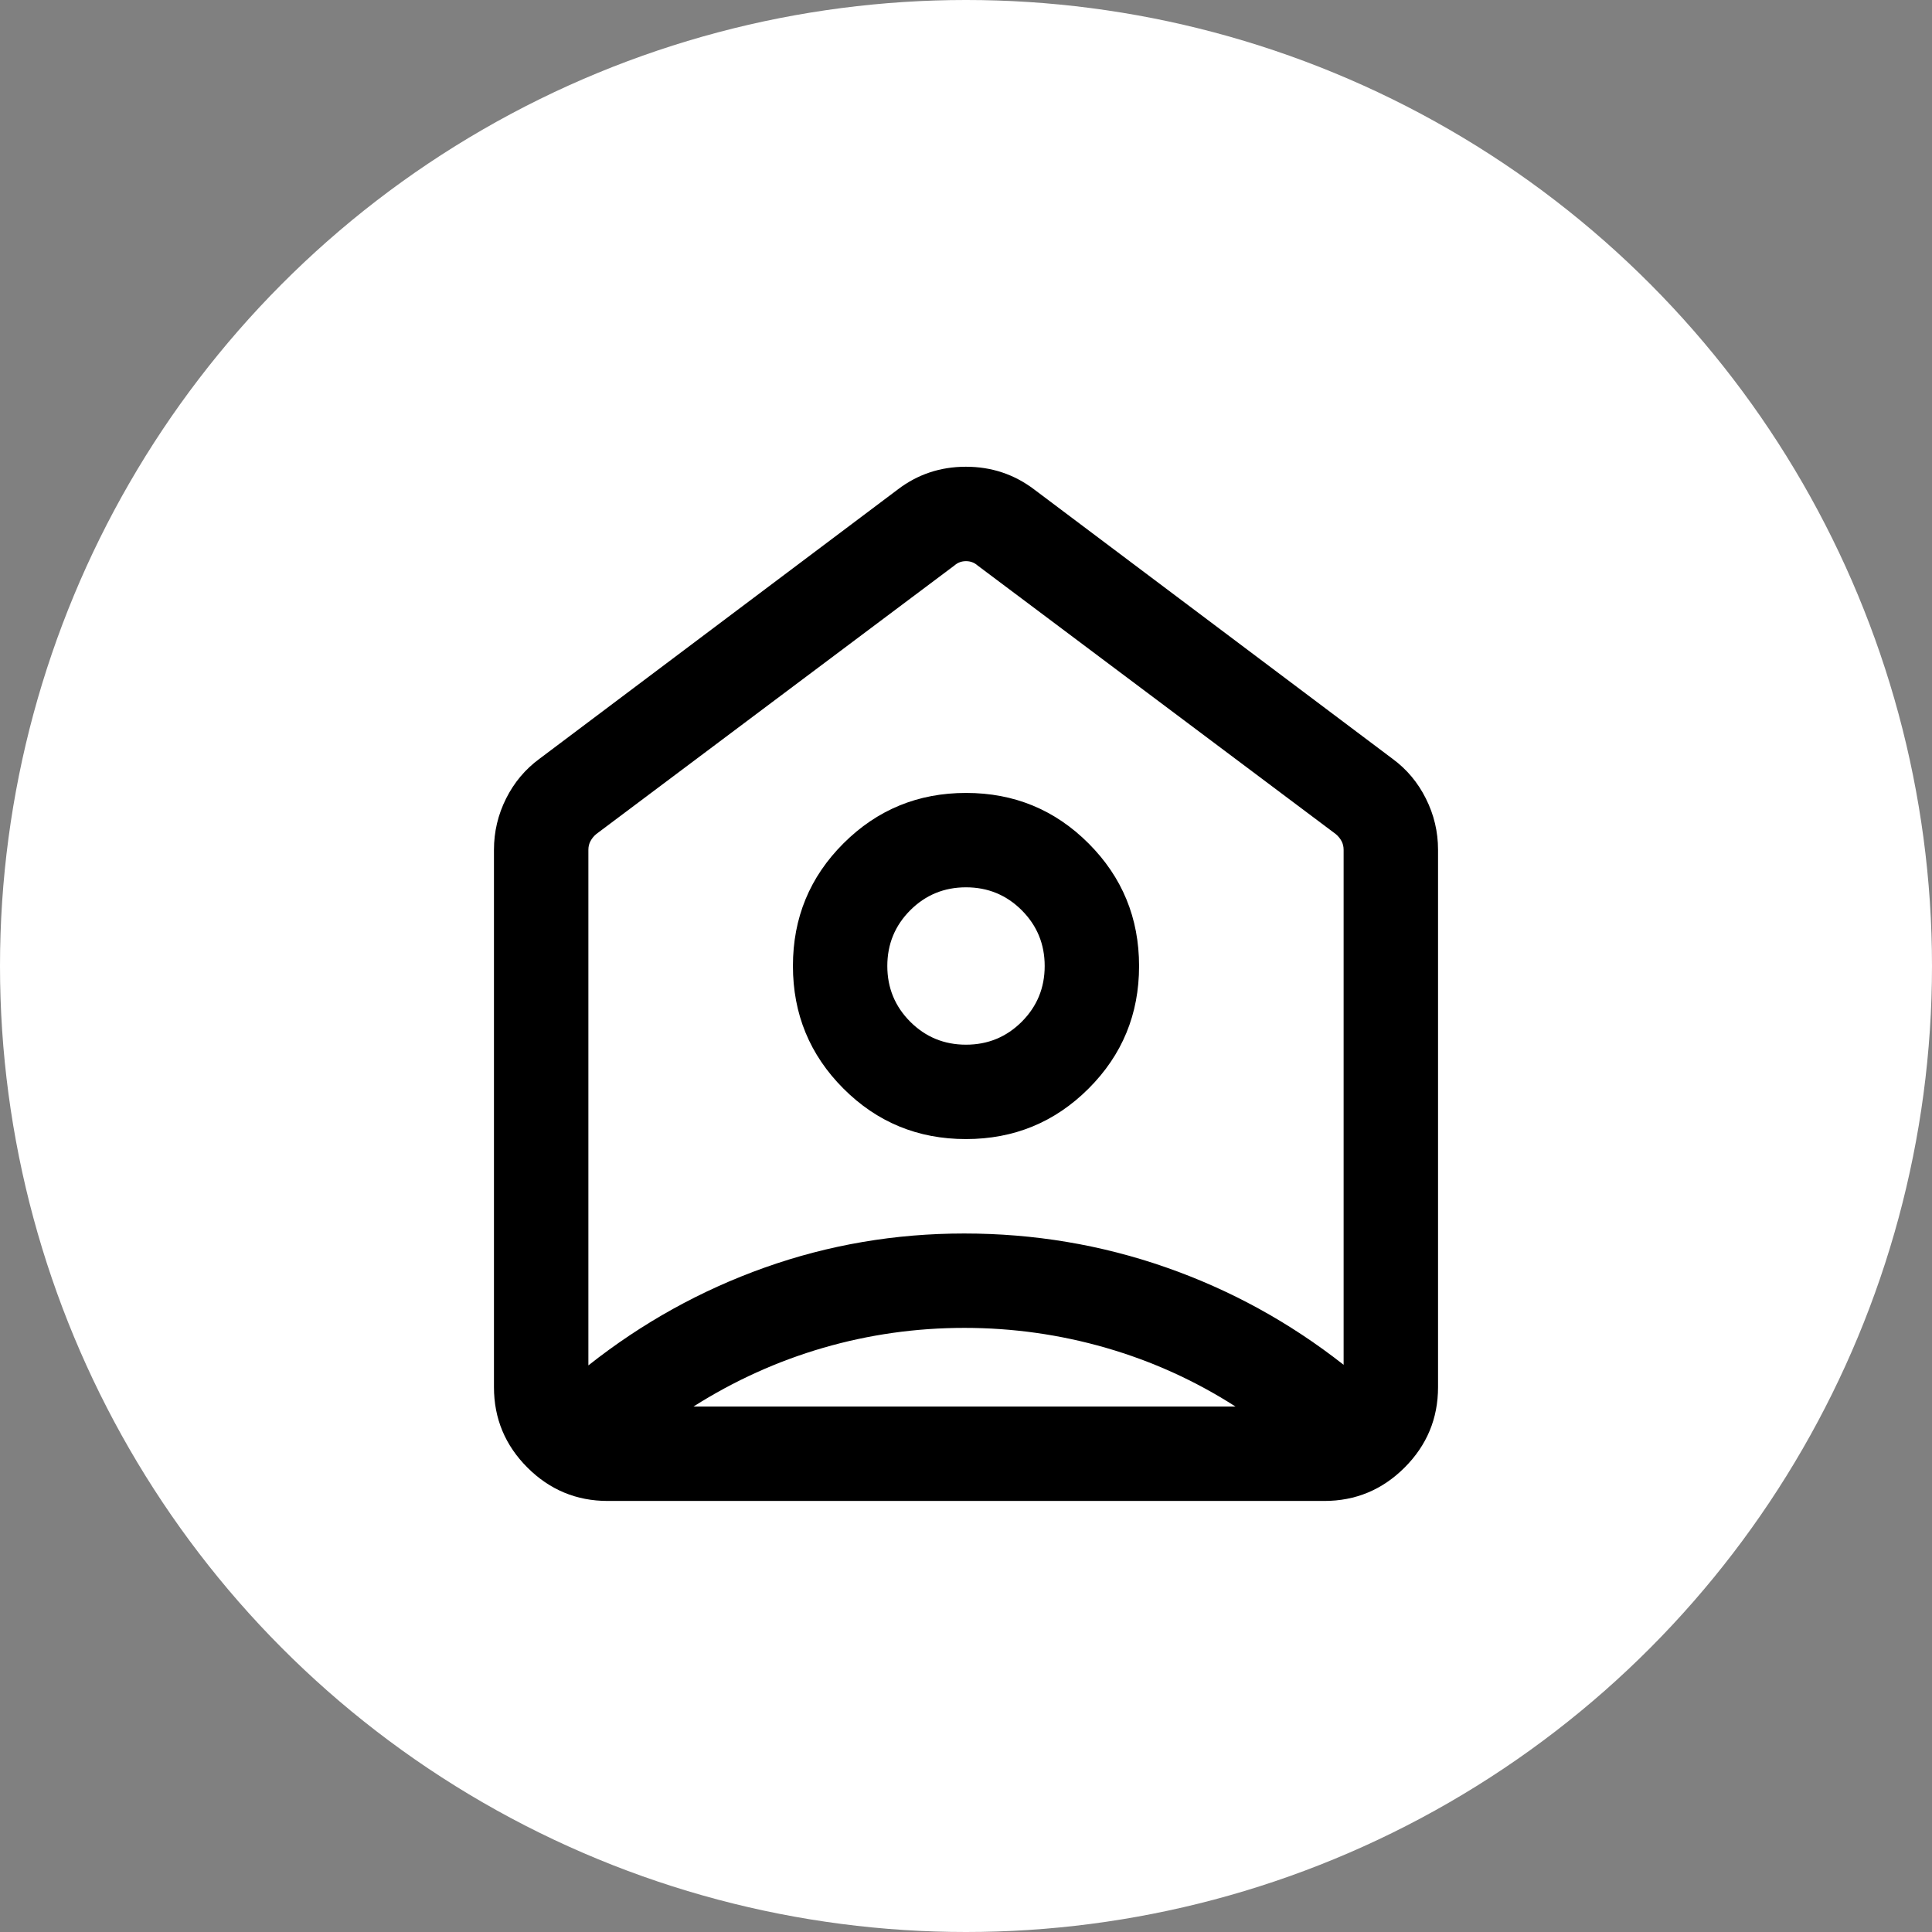 <svg width="55" height="55" viewBox="0 0 55 55" fill="none" xmlns="http://www.w3.org/2000/svg">
<rect x="0" y="0" width="55" height="55" fill="#808080" stroke="none"/>
<circle cx="27.5" cy="27.5" r="27.5" fill="white"/>
<path d="M29.443 13.935L39.642 21.601C40.047 21.898 40.364 22.276 40.593 22.735C40.823 23.194 40.938 23.679 40.938 24.192V39.49C40.938 40.381 40.62 41.144 39.986 41.778C39.352 42.412 38.589 42.729 37.699 42.729H17.301C16.411 42.729 15.648 42.412 15.014 41.778C14.38 41.144 14.062 40.381 14.062 39.49V24.192C14.062 23.679 14.177 23.194 14.406 22.735C14.636 22.276 14.953 21.898 15.358 21.601L25.557 13.935C26.123 13.503 26.77 13.287 27.497 13.287C28.225 13.287 28.874 13.503 29.443 13.935ZM27.498 32.427C28.866 32.427 30.029 31.948 30.988 30.991C31.948 30.033 32.427 28.87 32.427 27.502C32.427 26.134 31.948 24.971 30.991 24.012C30.033 23.052 28.87 22.573 27.502 22.573C26.134 22.573 24.971 23.052 24.012 24.009C23.052 24.967 22.573 26.13 22.573 27.498C22.573 28.866 23.052 30.029 24.009 30.988C24.967 31.948 26.13 32.427 27.498 32.427ZM27.5 29.74C26.877 29.74 26.349 29.522 25.913 29.087C25.478 28.651 25.26 28.123 25.26 27.5C25.26 26.877 25.478 26.349 25.913 25.913C26.349 25.478 26.877 25.26 27.5 25.26C28.123 25.26 28.651 25.478 29.087 25.913C29.522 26.349 29.74 26.877 29.74 27.5C29.74 28.123 29.522 28.651 29.087 29.087C28.651 29.522 28.123 29.74 27.5 29.74ZM27.454 37.802C26.077 37.802 24.737 37.992 23.434 38.37C22.132 38.749 20.901 39.306 19.741 40.042H35.173C34.025 39.306 32.795 38.749 31.485 38.37C30.175 37.992 28.831 37.802 27.454 37.802ZM16.75 24.192V38.87C18.28 37.66 19.954 36.731 21.772 36.084C23.589 35.438 25.482 35.115 27.448 35.115C29.435 35.115 31.347 35.435 33.184 36.076C35.02 36.717 36.709 37.642 38.25 38.853V24.192C38.25 24.101 38.23 24.017 38.19 23.943C38.15 23.868 38.095 23.802 38.026 23.744L27.827 16.096C27.735 16.015 27.626 15.975 27.5 15.975C27.374 15.975 27.265 16.015 27.173 16.096L16.974 23.744C16.905 23.802 16.851 23.868 16.811 23.943C16.77 24.017 16.75 24.101 16.75 24.192Z" fill="black"/>
</svg>
